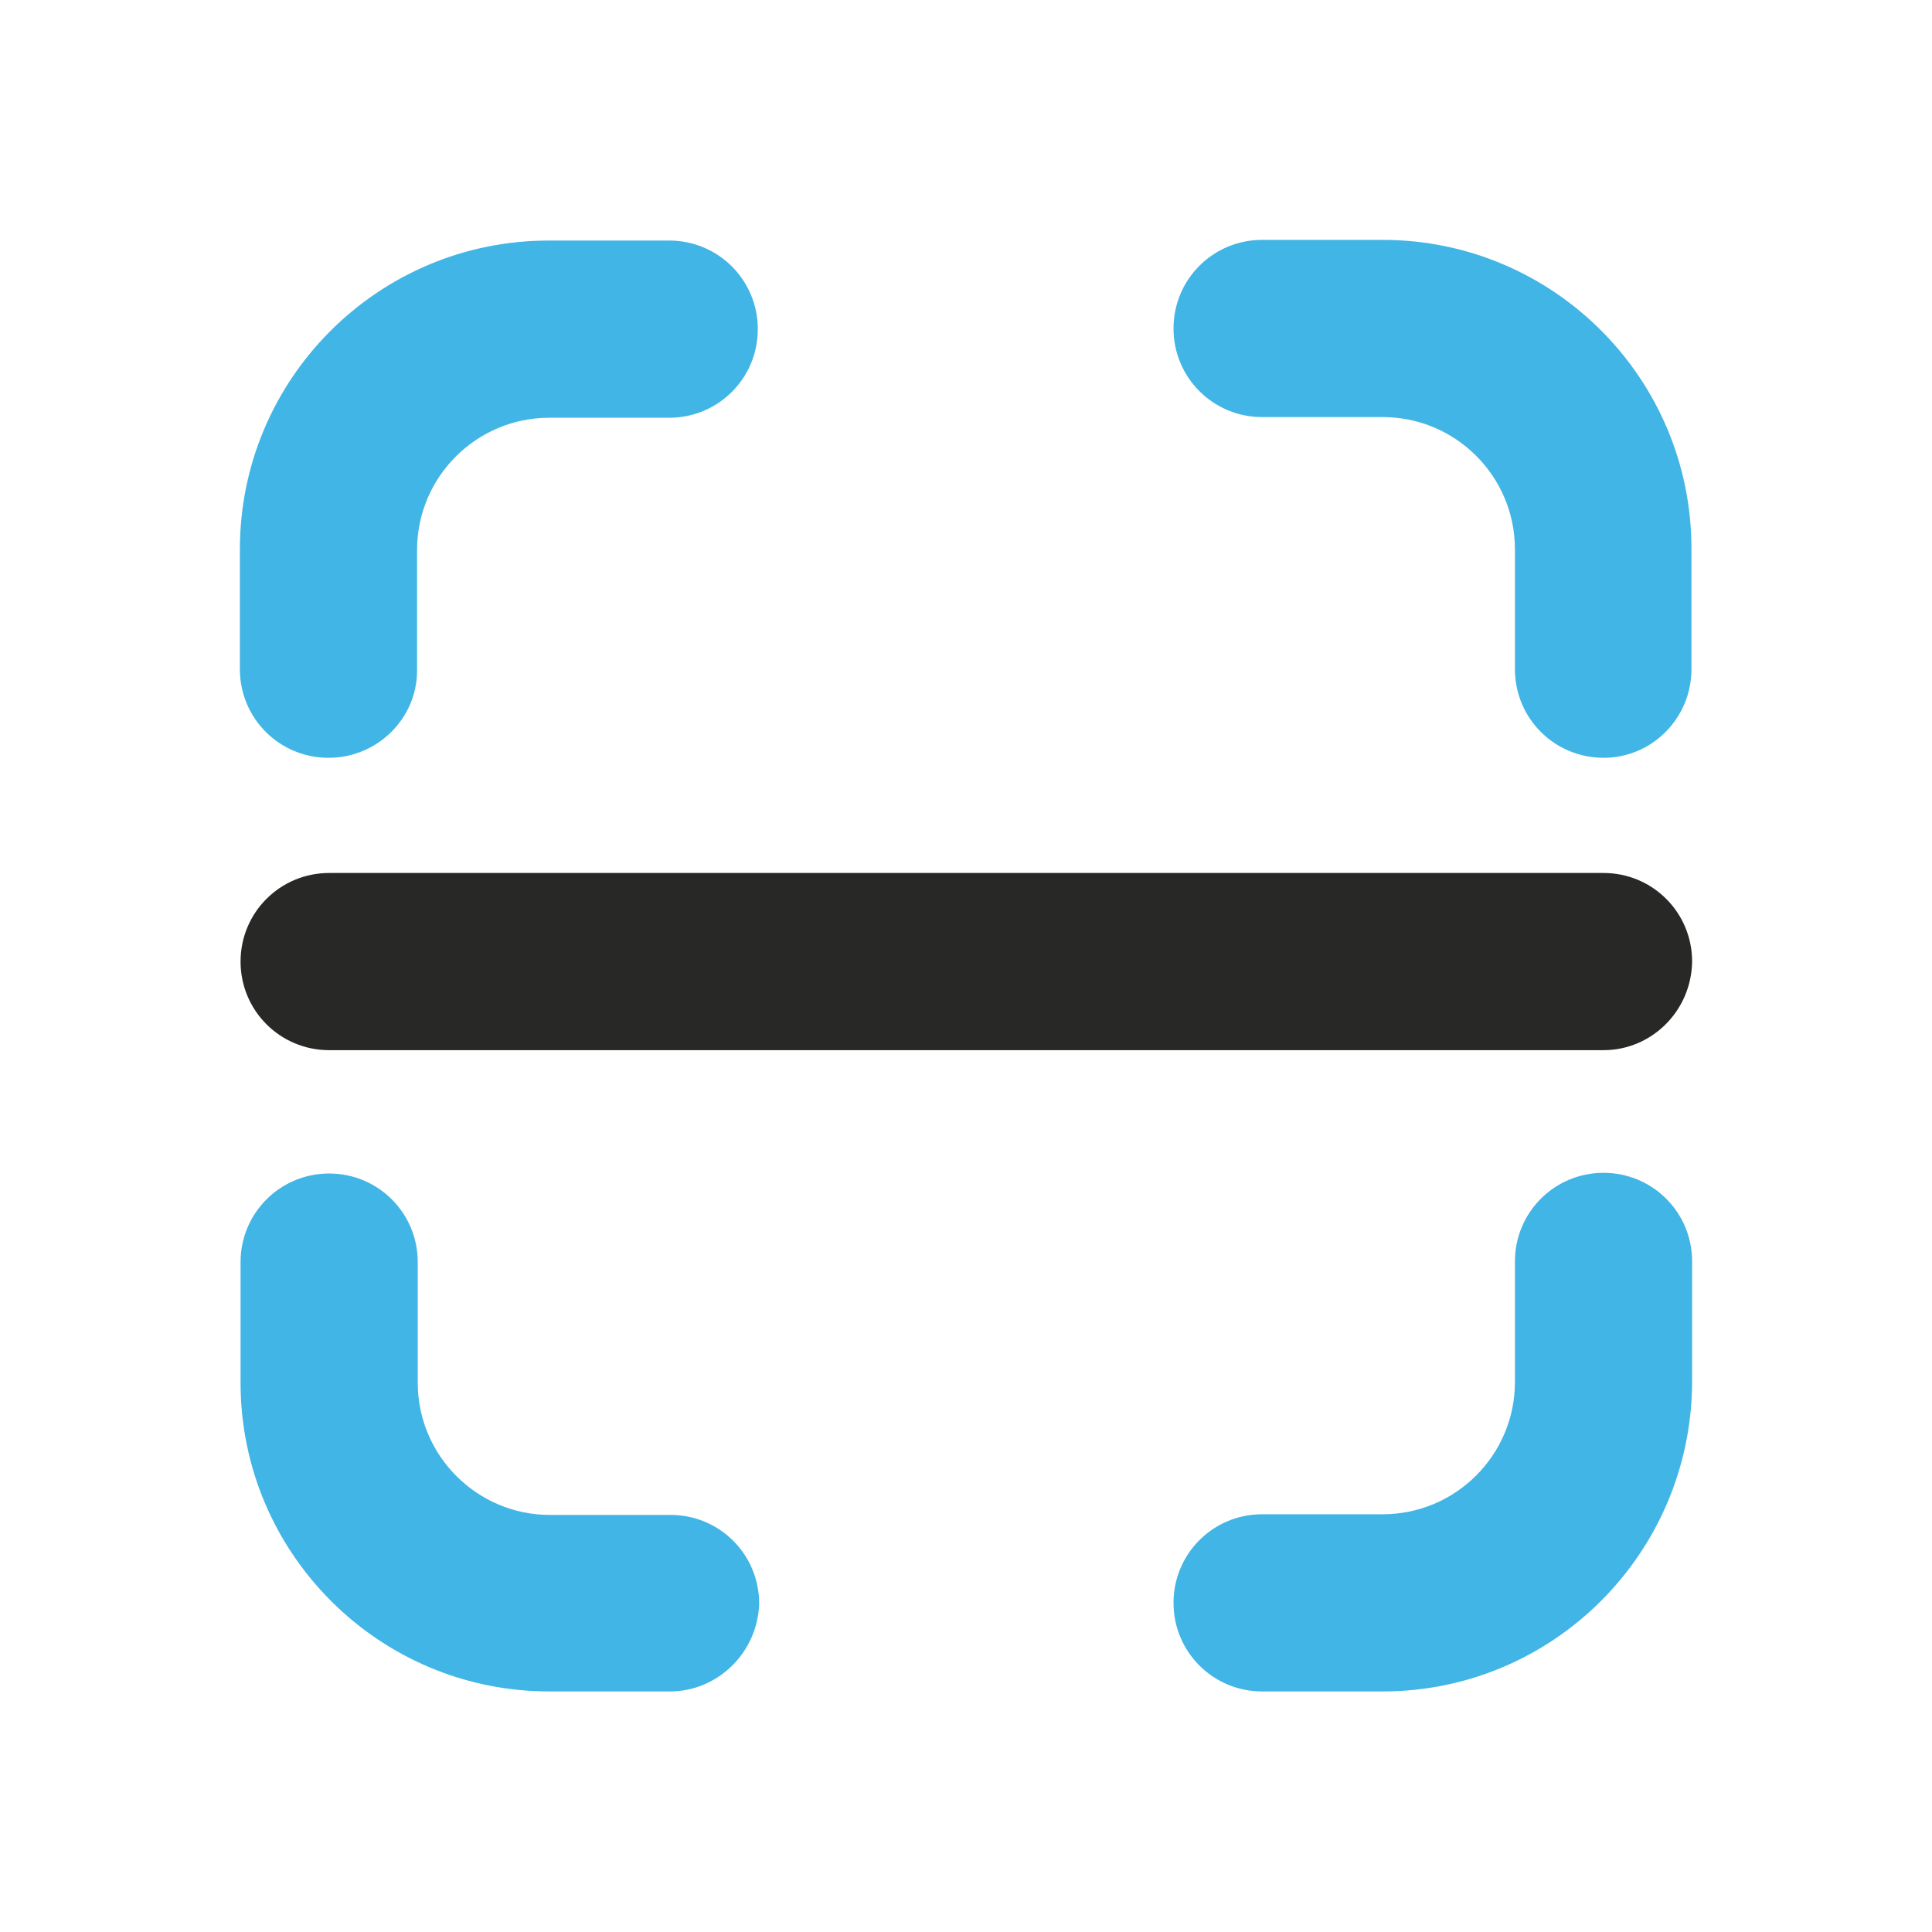 <svg xmlns="http://www.w3.org/2000/svg" xmlns:xlink="http://www.w3.org/1999/xlink" id="Camada_1" x="0px" y="0px" viewBox="0 0 283.5 283.5" style="enable-background:new 0 0 283.5 283.5;" xml:space="preserve"><style type="text/css">	.st0{fill:#41B5E5;}	.st1{fill:#282827;}</style><g>	<g>		<g>			<path class="st0" d="M235.3,111.2c-7.2,0-13-5.8-13-13V80.6c0-10.7-8.7-19.4-19.4-19.4h-17.7c-7.2,0-13-5.8-13-13s5.8-13,13-13    h17.7c25,0,45.3,20.3,45.3,45.3v17.7C248.2,105.4,242.4,111.2,235.3,111.2z"></path>		</g>		<g>			<path class="st0" d="M202.9,248.2h-17.7c-7.2,0-13-5.8-13-13c0-7.2,5.8-13,13-13h17.7c10.7,0,19.4-8.7,19.4-19.4v-17.7    c0-7.2,5.8-13,13-13c7.2,0,13,5.8,13,13v17.7C248.2,227.9,227.9,248.2,202.9,248.2z"></path>		</g>		<g>			<path class="st0" d="M98.3,248.2H80.6c-25,0-45.3-20.3-45.3-45.3v-17.7c0-7.2,5.8-13,13-13s13,5.8,13,13v17.7    c0,10.7,8.7,19.4,19.4,19.4h17.7c7.2,0,13,5.8,13,13C111.2,242.4,105.4,248.2,98.3,248.2z"></path>		</g>		<g>			<path class="st0" d="M48.2,111.2c-7.2,0-13-5.8-13-13V80.6c0-25,20.3-45.3,45.3-45.3h17.7c7.2,0,13,5.8,13,13s-5.8,13-13,13H80.6    c-10.7,0-19.4,8.7-19.4,19.4v17.7C61.2,105.4,55.4,111.2,48.2,111.2z"></path>		</g>	</g>	<g>		<path class="st1" d="M235.3,154.1h-187c-7.2,0-13-5.8-13-13c0-7.2,5.8-13,13-13h187c7.2,0,13,5.8,13,13   C248.2,148.3,242.4,154.1,235.3,154.1z"></path>	</g></g></svg>